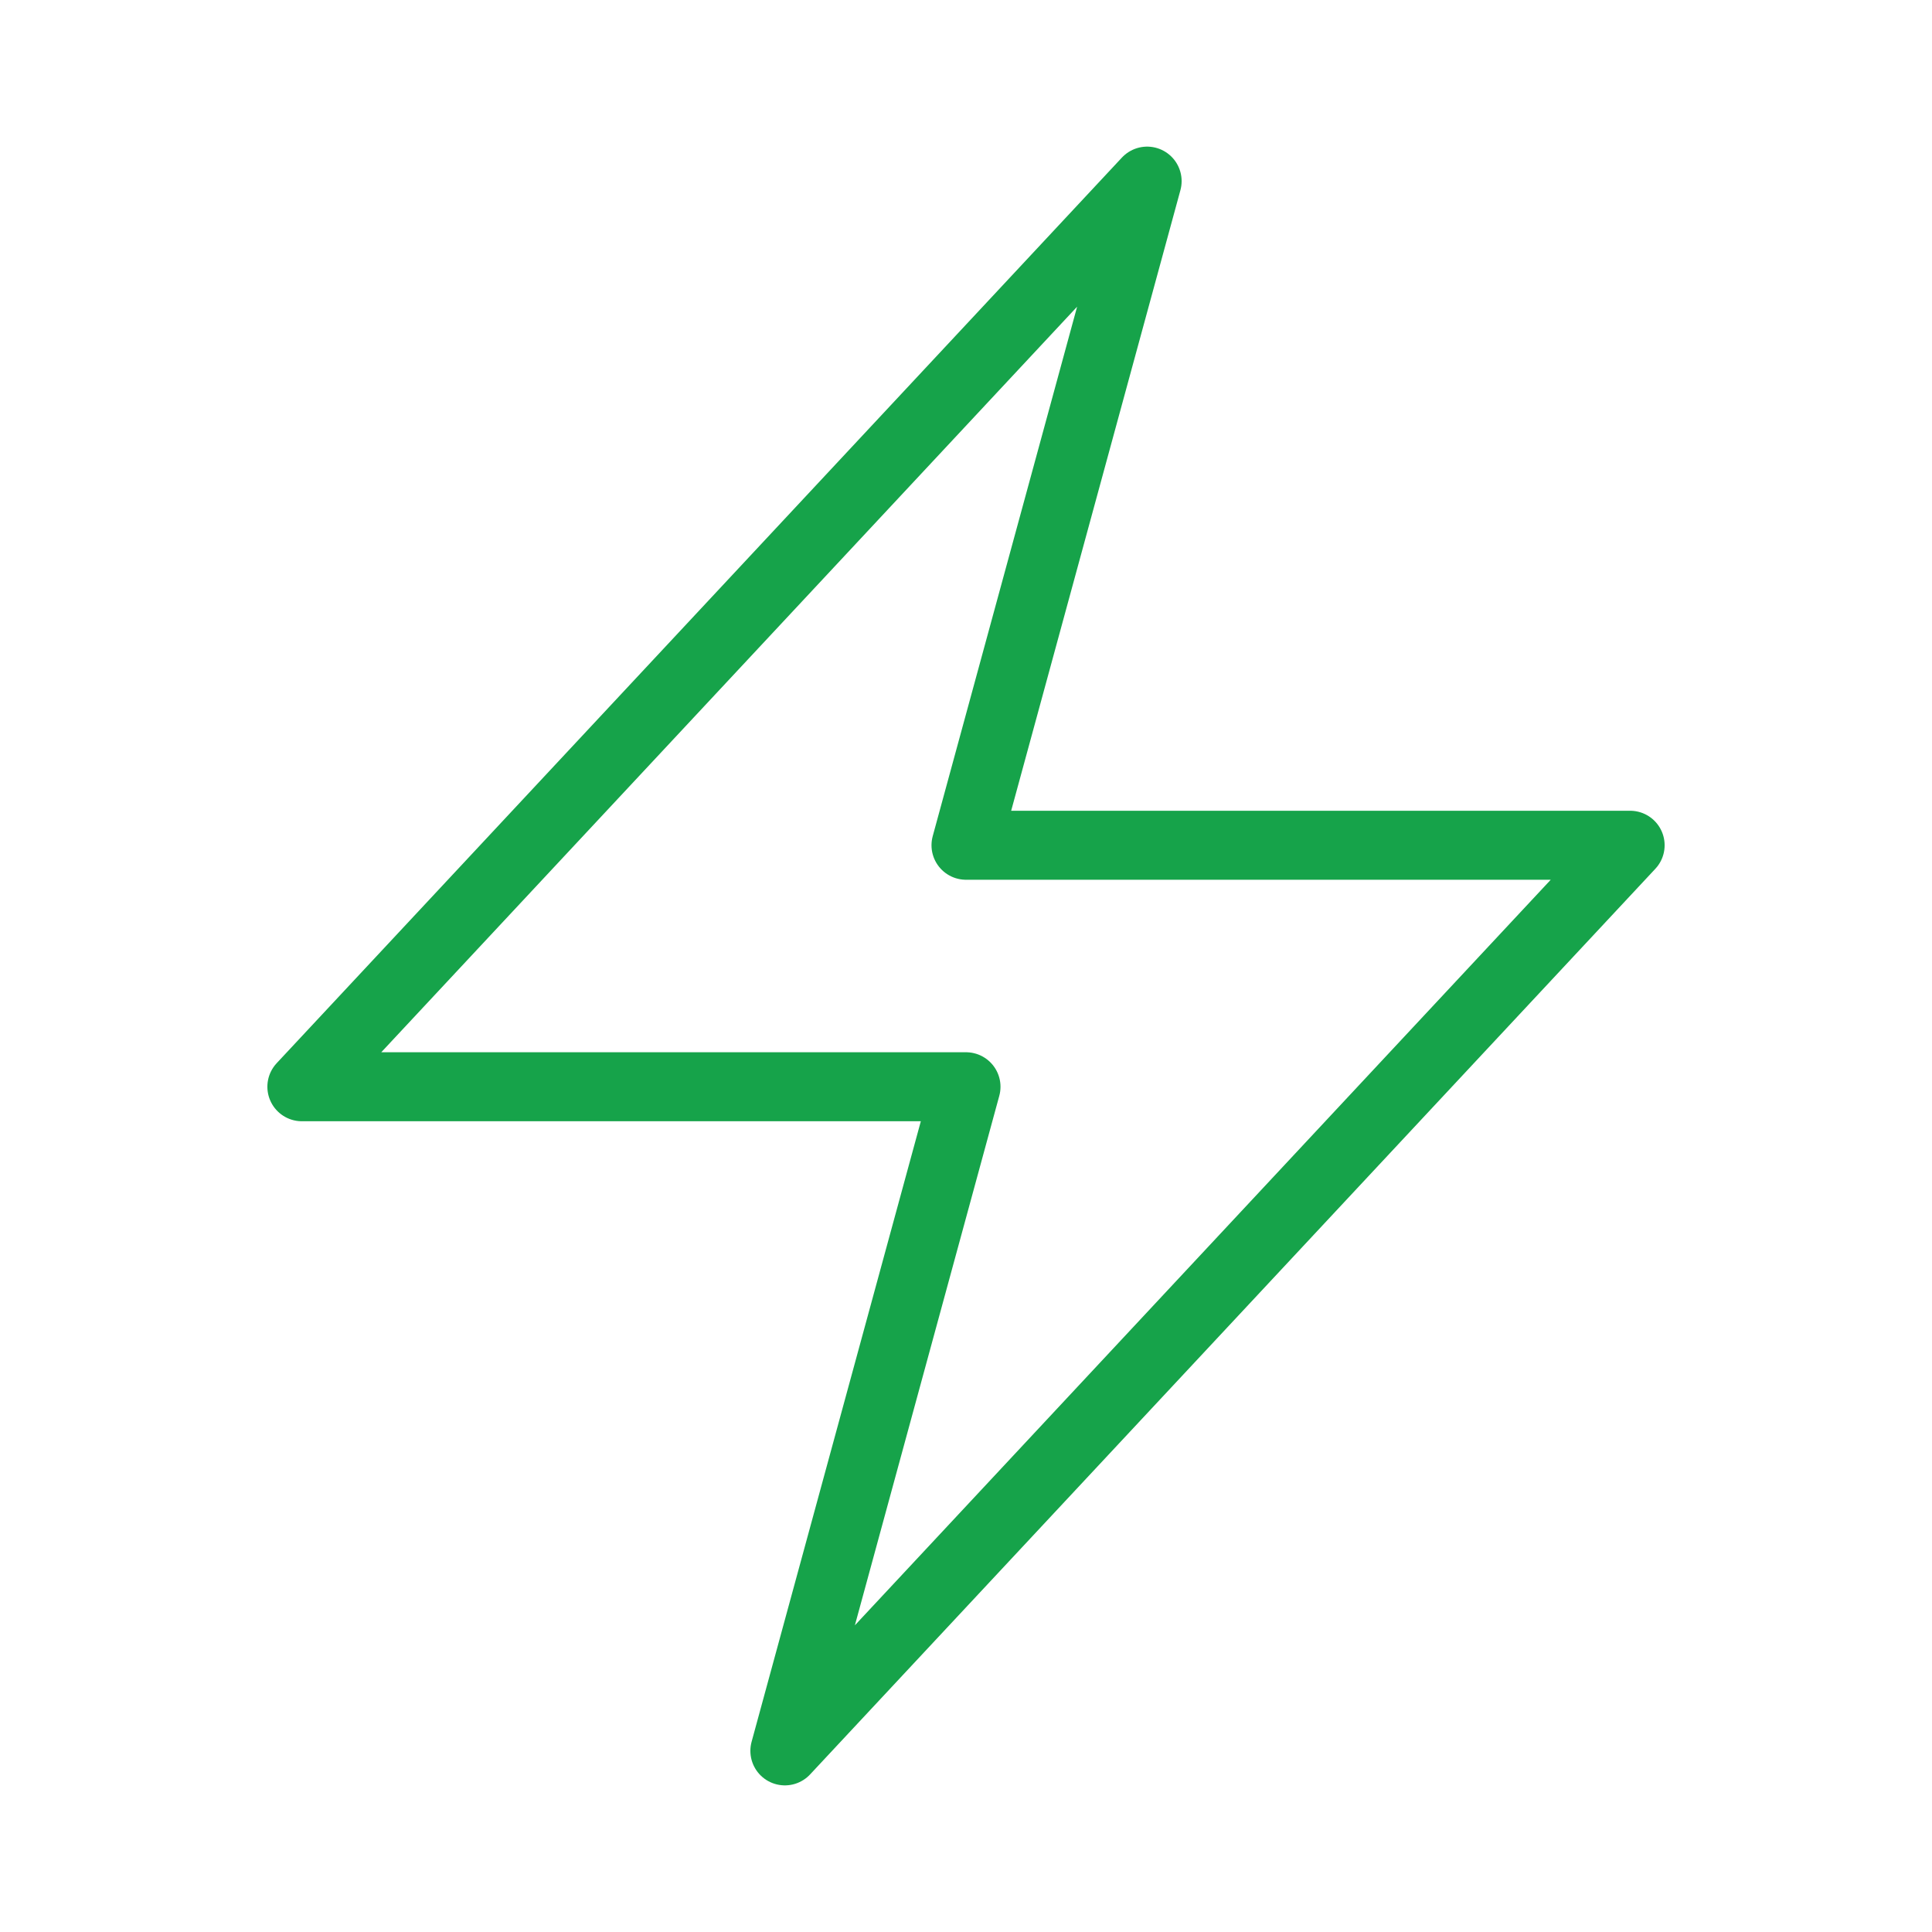 <svg width="28" height="28" viewBox="0 0 28 28" fill="none" xmlns="http://www.w3.org/2000/svg">
<path d="M4.375 15.75L16.625 2.625L14 12.25H23.625L11.375 25.375L14 15.75H4.375Z" stroke="#16A34A" stroke-linecap="round" stroke-linejoin="round"/>
</svg>

